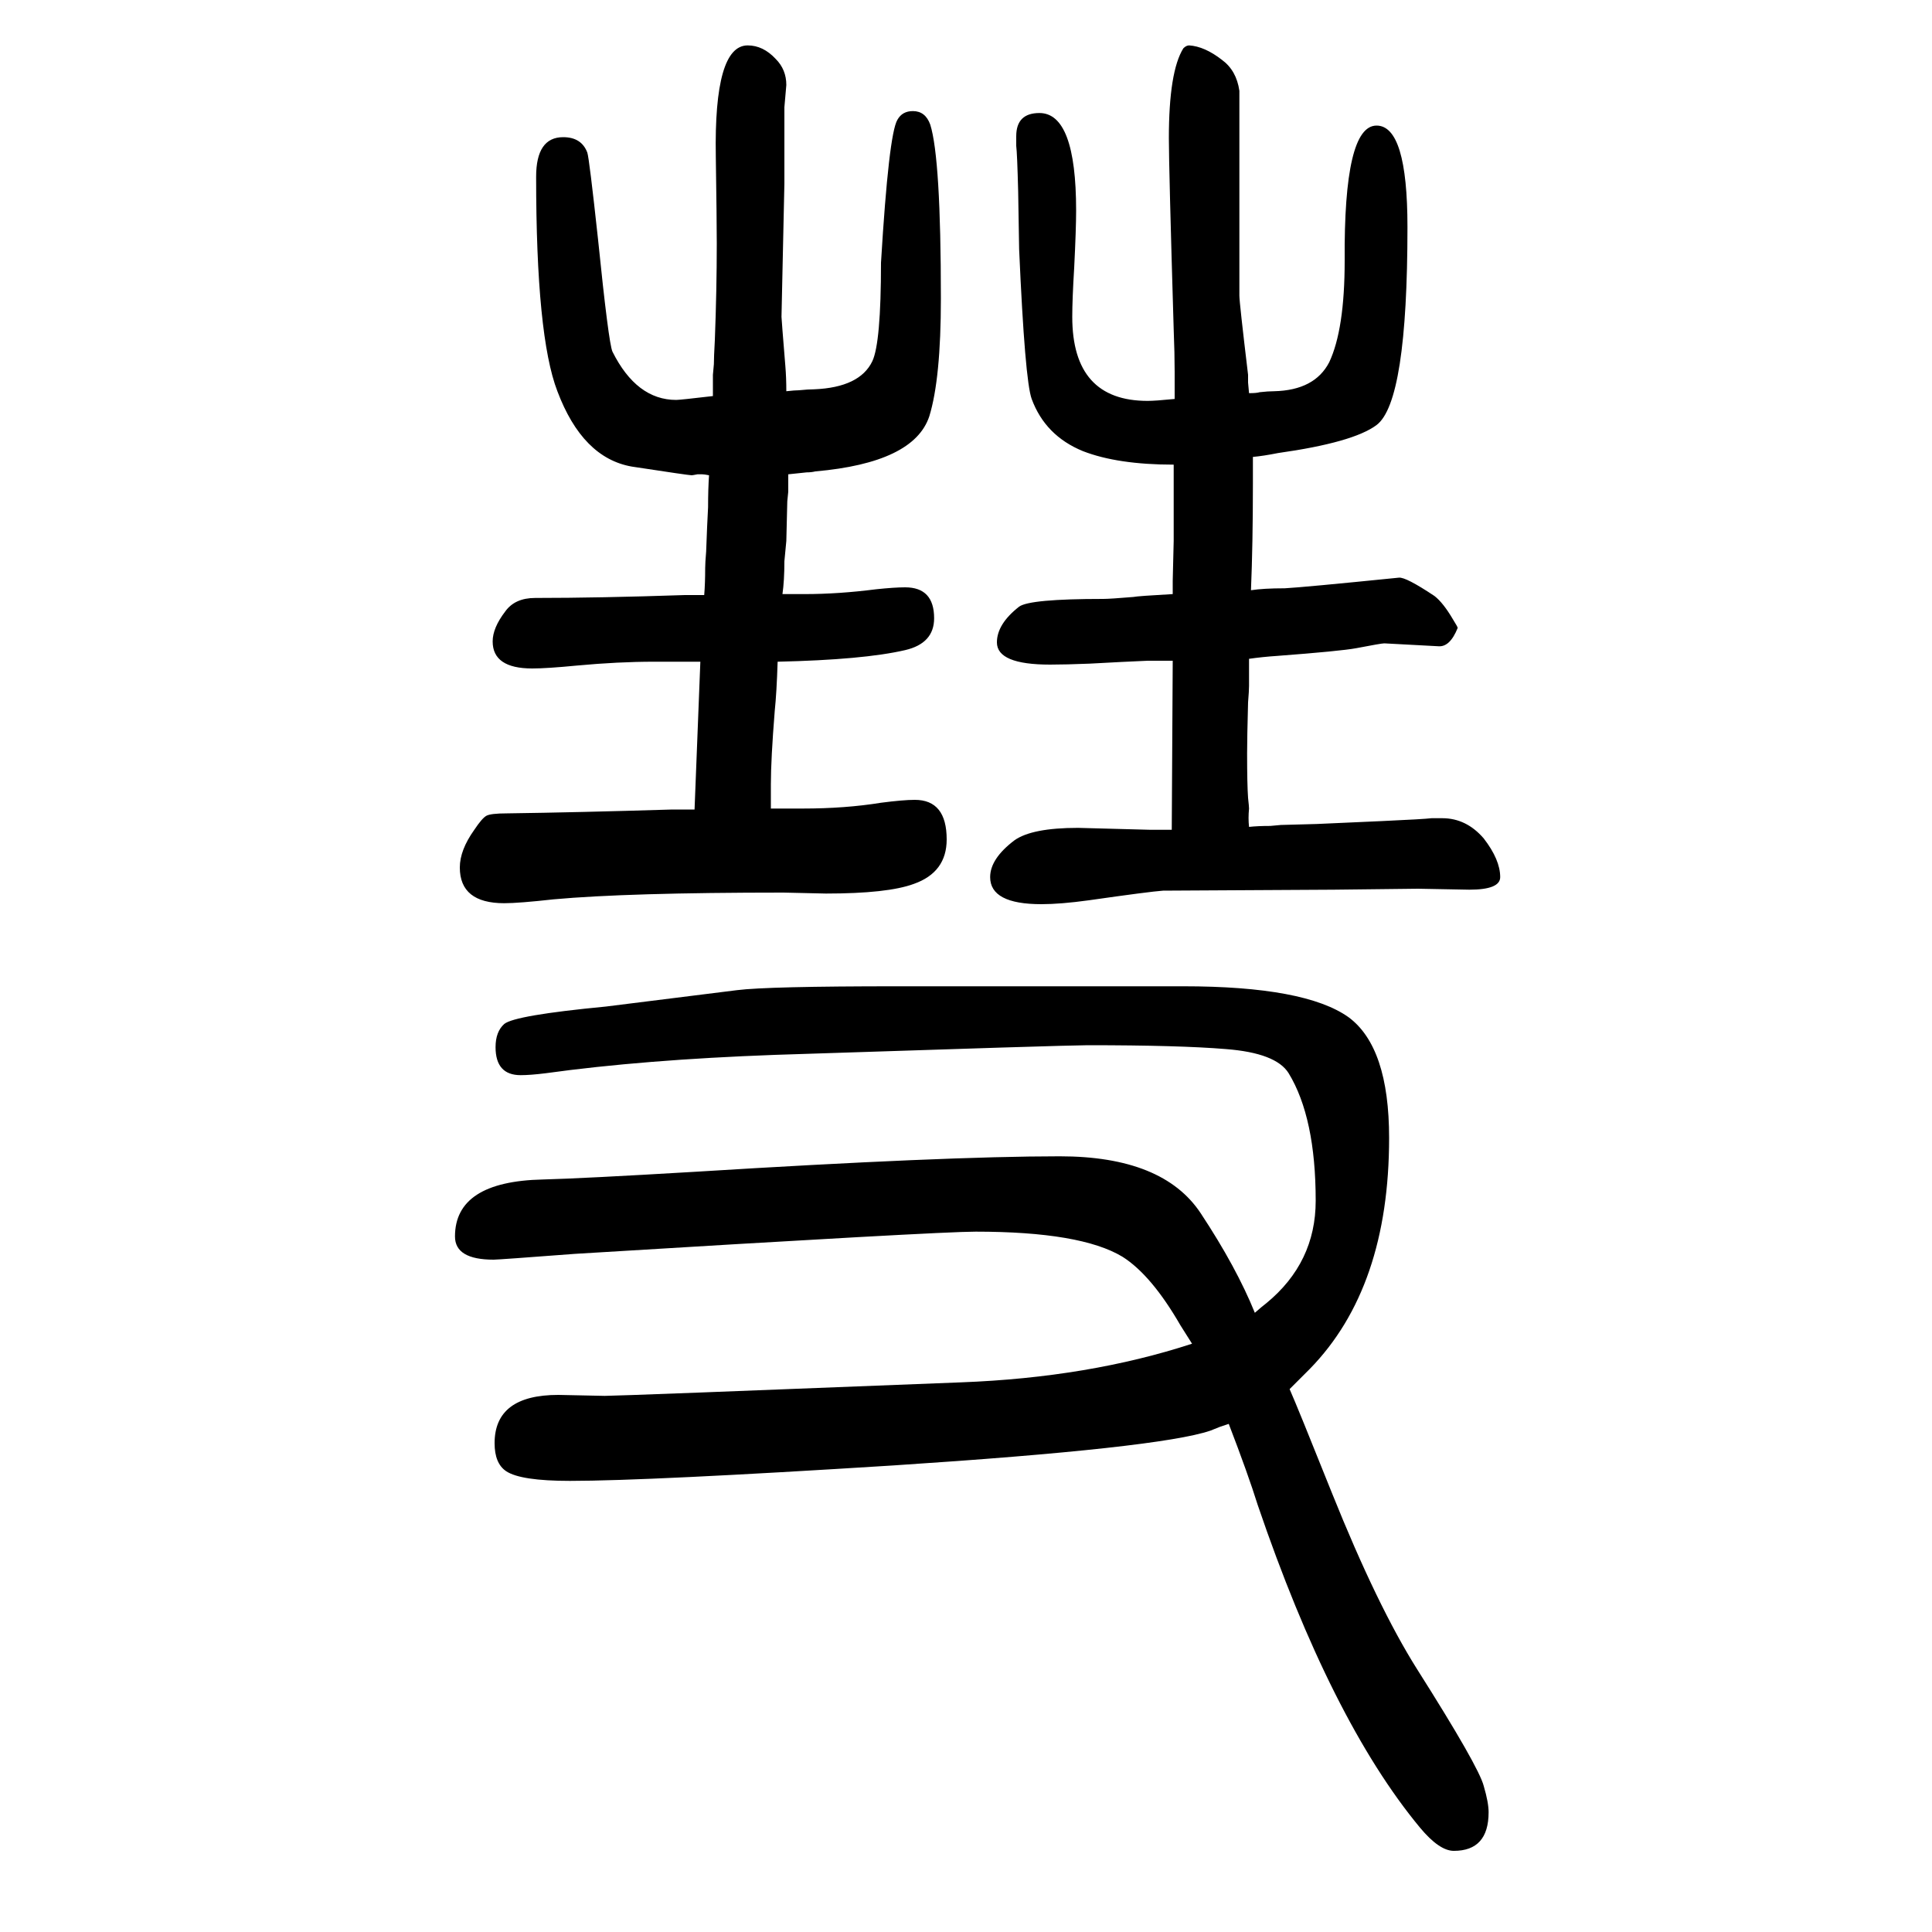 <svg xmlns="http://www.w3.org/2000/svg" xmlns:xlink="http://www.w3.org/1999/xlink" height="100" width="100" version="1.1"><path d="M805 965q-1 -32 -3 -51q-4 -50 -4 -76v-10v-15h13h9h11q44 0 81 6q23 3 35 3q33 0 33 -41q0 -34 -34 -46q-27 -10 -91 -10l-44 1q-161 0 -238 -7q-36 -4 -51 -4q-46 0 -46 37q0 18 15 39q8 12 12.5 14.5t21.5 2.5q73 1 171 4h6h7h10l6 153h-14h-10h-13h-11q-37 0 -80 -4
q-31 -3 -46 -3q-41 0 -41 28q0 14 13 31q10 14 31 14q66 0 155 3h5h6h9q1 12 1 28q0 5 1 17q1 28 2 46q0 19 1 33q-5 1 -7 1h-5q-5 -1 -6 -1q-3 0 -62 9q-51 9 -77 78q-22 57 -22 222q0 41 28 41q19 0 25 -16q2 -6 11 -89q11 -108 15 -117q25 -50 66 -50q4 0 38 4v9v13
q0 1 1 11q0 7 1 25q2 52 2 100q0 23 -1 90q-2 115 33 115q16 0 29 -14q11 -11 11 -27l-2 -23v-79l-3 -138q0 -2 4 -51q1 -12 1 -26q9 1 13 1q10 1 16 1q47 2 60 29q9 19 9 102q8 133 17 148q5 9 16 9q13 0 18 -14q11 -35 11 -180q0 -83 -12 -122q-16 -48 -118 -57
q-4 -1 -9 -1q-9 -1 -19 -2v-18l-1 -10l-1 -41l-2 -21q0 -20 -2 -34h11h6h6q35 0 74 5q19 2 30 2q30 0 30 -32q0 -26 -30 -33q-43 -10 -132 -12zM1216 1237v12v8v8q0 19 -1 44q-5 168 -5 198q0 69 15 93q3 3 6 3q16 -1 34 -15q15 -11 18 -32v-212q0 -7 9 -82v-8t1 -11
q8 0 11 1q9 1 15 1q42 1 57 30q16 34 16 105q-1 140 33 140q32 0 32 -105q0 -181 -32 -205q-24 -18 -102 -29q-15 -3 -26 -4v-11v-8v-9q0 -62 -2 -110q13 2 35 2q19 1 118 11q7 1 37 -19q9 -7 19 -24q5 -8 5 -9q-8 -20 -20 -19l-56 3q-3 0 -29 -5q-16 -3 -82 -8
q-15 -1 -29 -3v-16v-12q0 -5 -1 -17q-1 -37 -1 -53q0 -32 1 -46q1 -9 1 -11q-1 -10 0 -19q9 1 22 1l11 1l37 1l67 3q44 2 52 3h11q25 0 43 -21q17 -22 17 -40q0 -13 -32 -13l-53 1l-87 -1l-177 -1q-14 -1 -77 -10q-29 -4 -49 -4q-53 0 -53 28q0 19 25 38q18 13 66 13l75 -2
h6h6h10l1 175h-26q-24 -1 -60 -3q-25 -1 -41 -1q-55 0 -55 23q0 19 23 37q11 8 87 8q7 0 31 2q5 1 41 3v14l1 41v30v18v13v18q-58 0 -94 14q-39 16 -53 54q-7 19 -13 155l-1 60q-1 39 -2 47v10q0 24 24 24q38 0 38 -101q0 -19 -2 -59q-2 -33 -2 -51q0 -87 78 -87q8 0 28 2z
M1299 291q8 7 12 10q51 42 51 106q0 86 -28 132q-13 21 -65 25q-48 4 -143 4q-21 0 -324 -10q-136 -5 -237 -19q-16 -2 -26 -2q-26 0 -26 29q0 16 9 24q11 9 105 18l136 17q32 4 166 4h296q126 0 171 -32q42 -31 42 -125q0 -155 -82 -239l-10 -10l-11 -11q8 -18 44 -108
q47 -117 88 -182q64 -101 69 -121q5 -17 5 -27q0 -40 -36 -40q-15 0 -35 24q-92 111 -168 334q-10 32 -30 84l-9 -3l-10 -4q-53 -18 -328 -36q-254 -16 -335 -16q-51 0 -66 10q-12 8 -12 29q0 50 66 50l48 -1q15 0 369 14q132 5 239 40q-5 8 -12 19q-30 52 -60 71
q-43 26 -152 26q-39 0 -415 -23q-79 -6 -84 -6q-40 0 -40 24q0 57 91 59q40 1 158 8q258 16 377 16q107 0 146 -59q37 -56 56 -103z" style="" transform="scale(0.05 -0.05) translate(0 -1650)"/></svg>